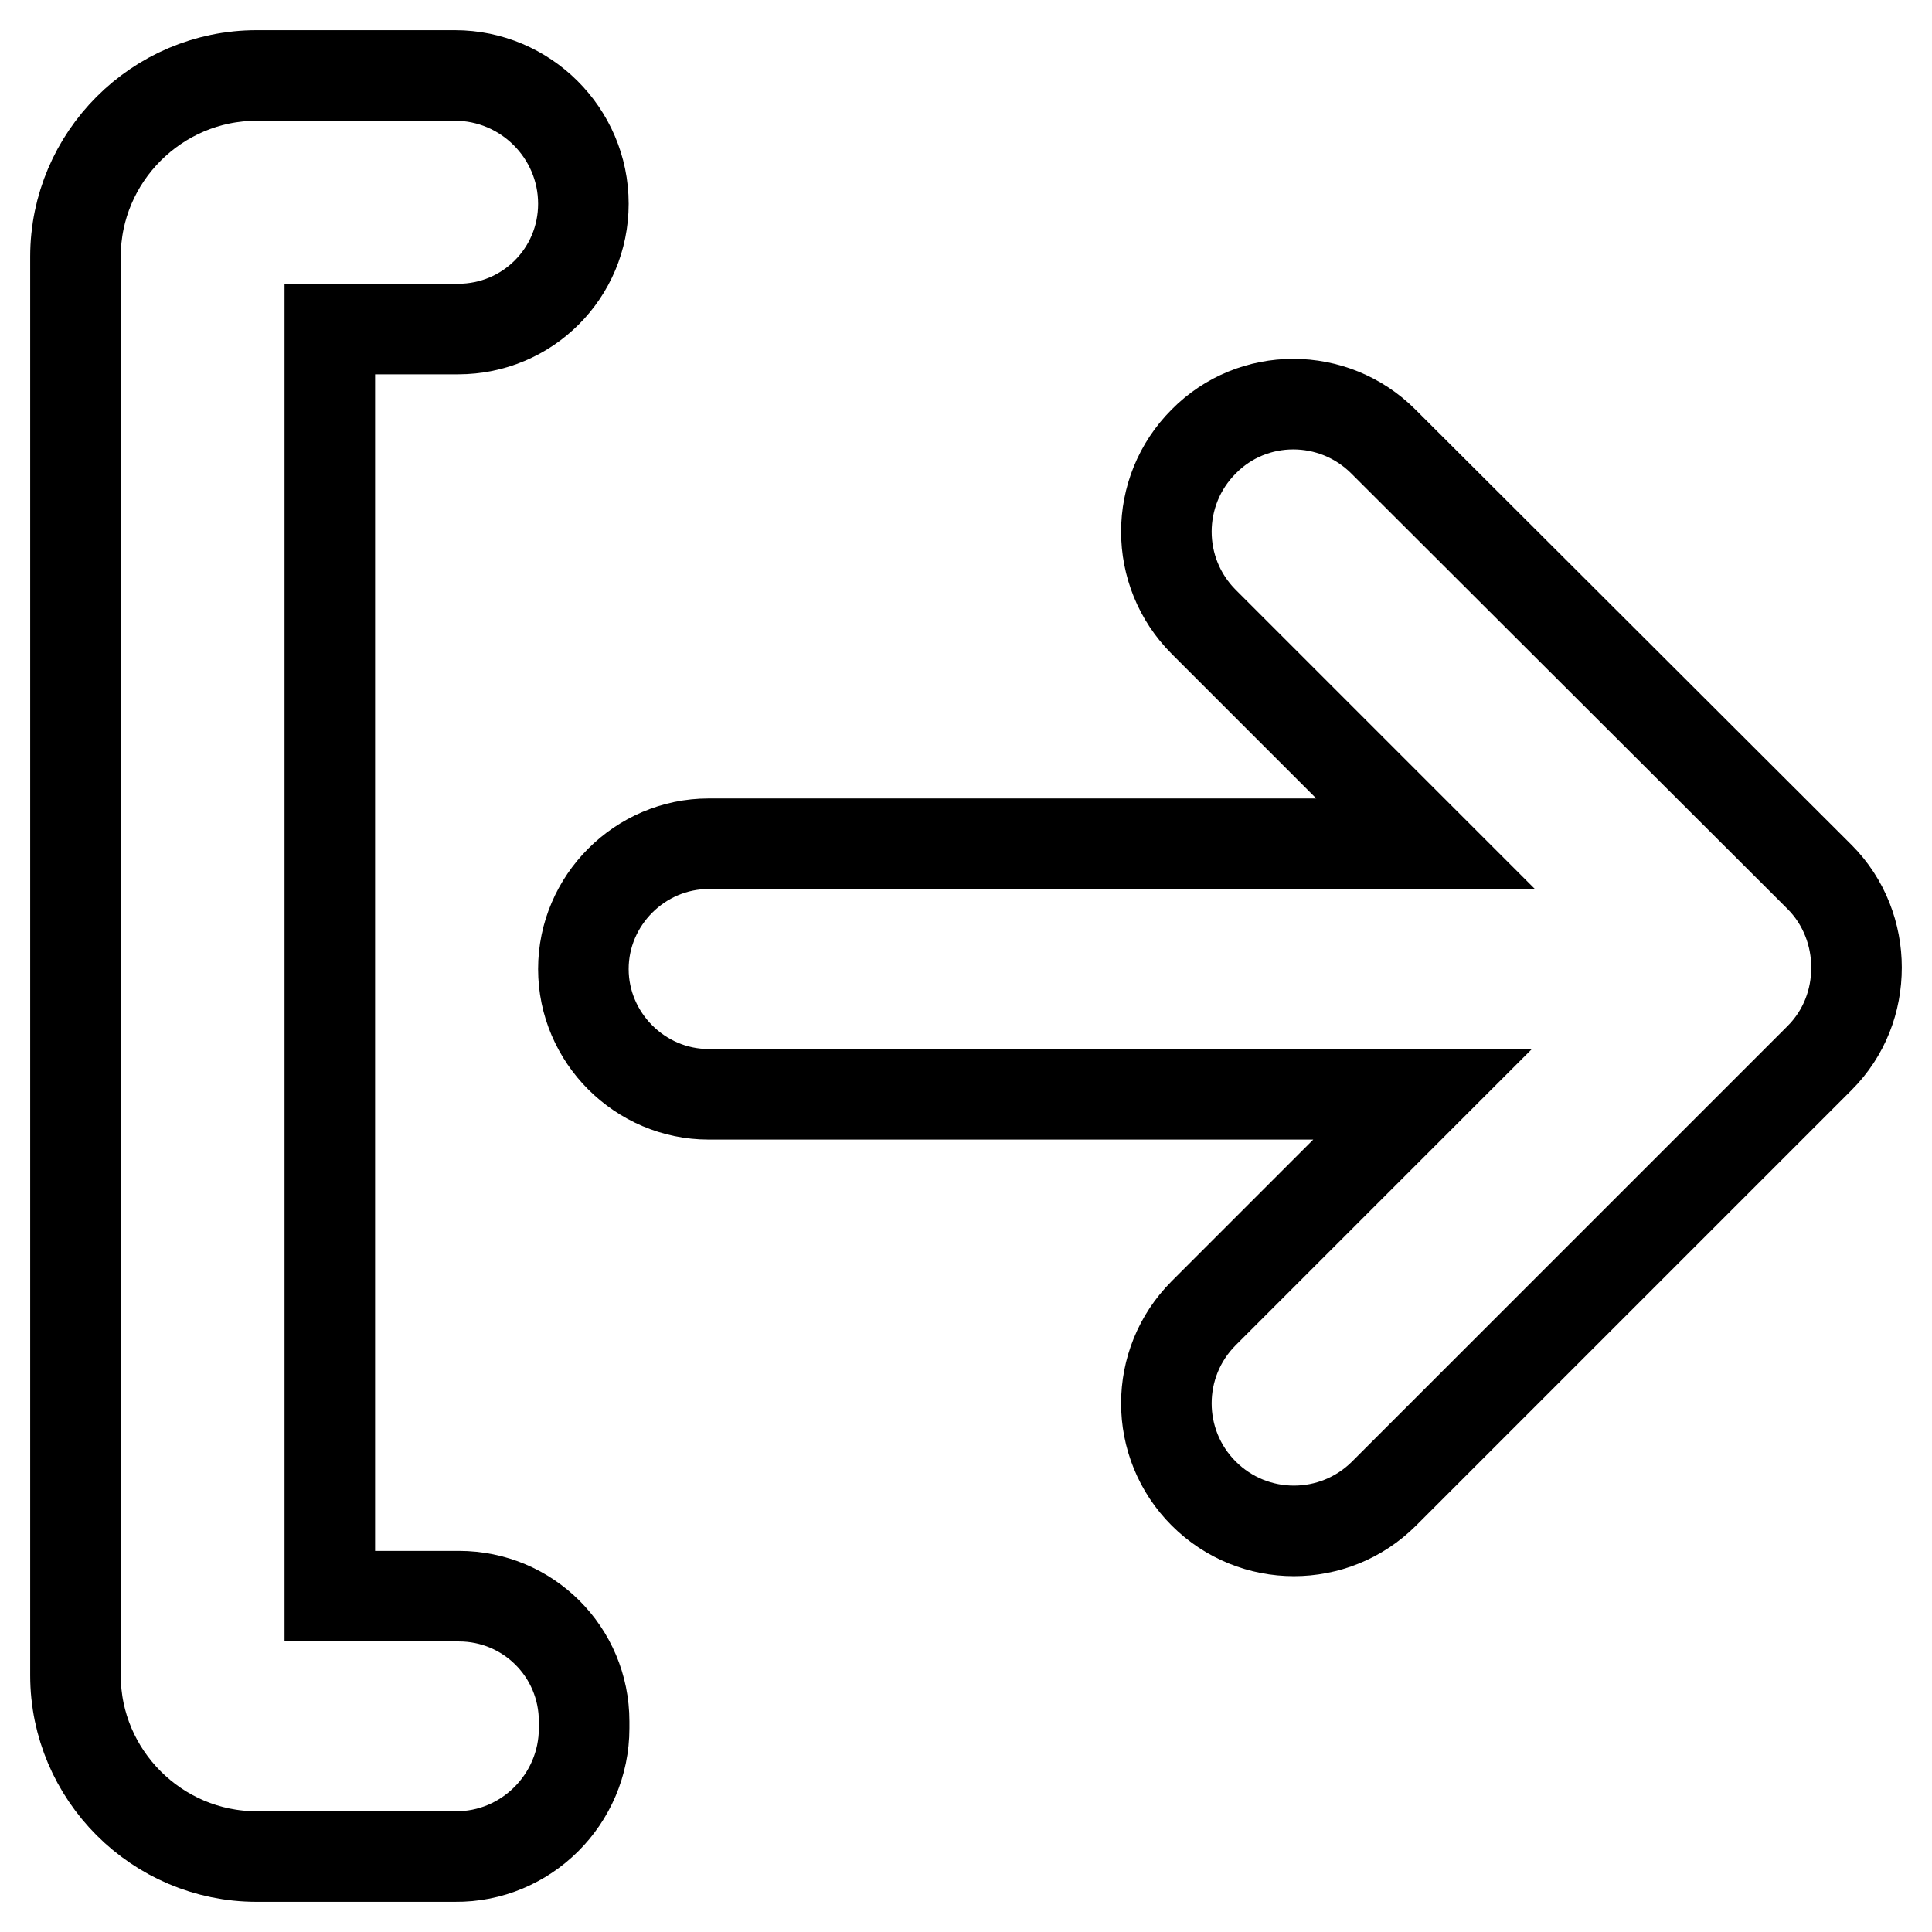 <?xml version="1.0" encoding="utf-8"?>
<!-- Svg Vector Icons : http://www.onlinewebfonts.com/icon -->
<!DOCTYPE svg PUBLIC "-//W3C//DTD SVG 1.1//EN" "http://www.w3.org/Graphics/SVG/1.1/DTD/svg11.dtd">
<svg version="1.1" xmlns="http://www.w3.org/2000/svg" xmlns:xlink="http://www.w3.org/1999/xlink" x="0px" y="0px" viewBox="0 0 256 256" enable-background="new 0 0 256 256" xml:space="preserve">
<g> <path stroke-width="12" fill-opacity="0" stroke="#000000"  d="M77.4,229v-0.9c0-9.2-7.4-16.6-16.6-16.6H43.7V43.6h17c9.2,0,16.6-7.4,16.6-16.6c0-9.4-7.7-17-17-17H34 c-13.2,0-24,10.8-24,24v188c0,13.2,10.8,24,24,24h26.3C69.7,246.1,77.4,238.4,77.4,229L77.4,229z"/> <path stroke-width="12" fill-opacity="0" stroke="#000000"  d="M159.5,58.5c-6.6,6.6-6.6,17.3,0,23.9l29.4,29.4h-95c-9.1,0-16.6,7.5-16.6,16.6c0,9.1,7.5,16.6,16.6,16.6 h94.6l-29,29c-6.6,6.6-6.6,17.3,0,23.9c6.6,6.6,17.3,6.6,23.9,0l57.7-57.7c3.3-3.3,4.9-7.6,4.9-12c0-4.3-1.6-8.7-4.9-12l-57.8-57.7 C176.7,51.9,166,51.9,159.5,58.5L159.5,58.5z"/></g>
</svg>